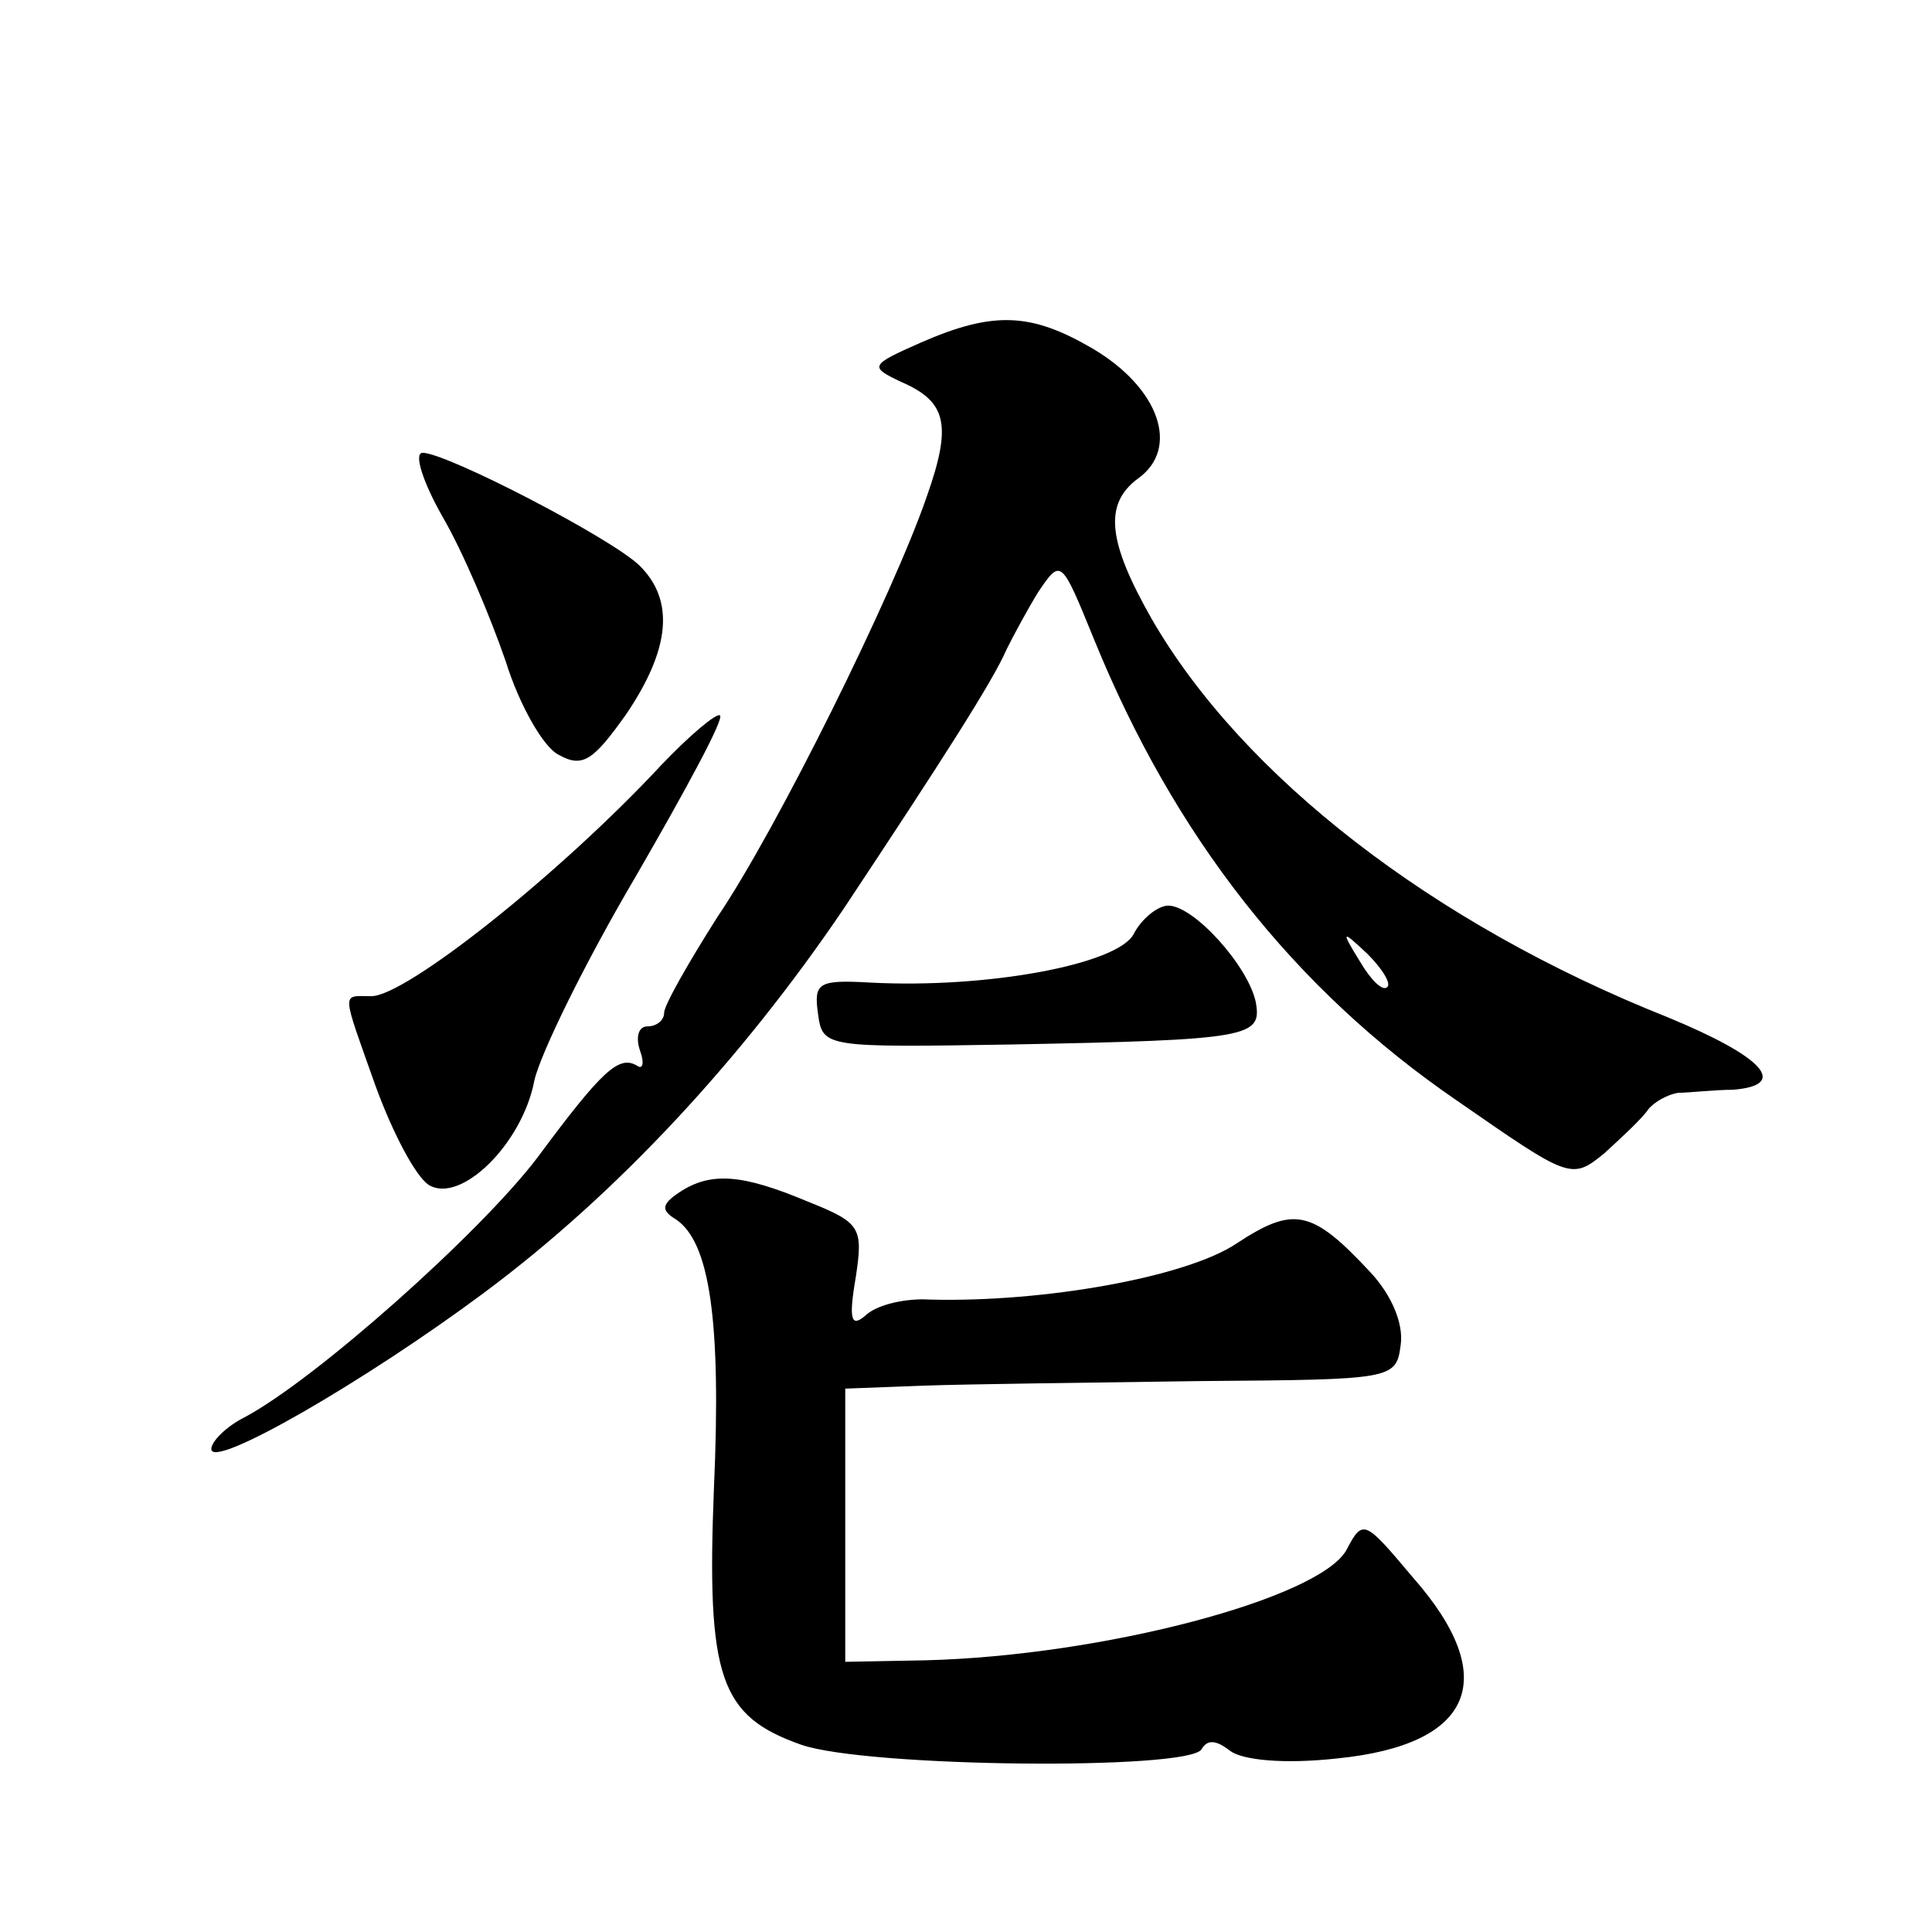 <?xml version="1.0" standalone="no"?>
<!DOCTYPE svg PUBLIC "-//W3C//DTD SVG 20010904//EN"
 "http://www.w3.org/TR/2001/REC-SVG-20010904/DTD/svg10.dtd">
<svg version="1.0" xmlns="http://www.w3.org/2000/svg"
 width="128pt" height="128pt" viewBox="0 0 128 128"
 preserveAspectRatio="xMidYMid meet">
<g transform="translate(0,128) scale(0.1,-0.1)"
fill="#0" stroke="none">
<path d="M610 1053 c-34 -15 -34 -16 -13 -26 30 -13 34 -28 17 -76 -22 -64 -99
-220 -139 -279 -19 -30 -35 -58 -35 -63 0 -5 -5 -9 -11 -9 -6 0 -8 -7 -5 -16 3
-8 2 -13 -2 -10 -12 7 -23 -3 -66 -61 -38 -50 -147 -147 -194 -172 -12 -6 -22 -16
-22 -21 0 -14 102 45 180 103 89 66 172 156 239 255 65 98 99 151 108 172 4 8 13
25 21 38 15 22 15 22 37 -32 53 -130 132 -231 240 -305 75 -52 76 -53 98 -35 12
11 25 23 29 29 4 5 13 10 20 11 7 0 24 2 36 2 38 3 20 22 -43 48 -156 62 -282 160
-342 264 -29 51 -32 76 -9 93 28 20 14 60 -30 86 -41 24 -66 25 -114 4z m309 -427
c-3 -3 -11 5 -18 17 -13 21 -12 21 5 5 10 -10 16 -20 13 -22z M293 938 c14 -24
32 -67 42 -96 9 -29 25 -57 35 -62 16 -9 23 -4 45 27 29 43 32 75 9 98 -18 18 -128
75 -144 75 -6 0 0 -19 13 -42z M438 773 c-67 -72 -169 -153 -192 -153 -20 0 -20
5 3 -60 11 -30 26 -59 35 -65 21 -13 62 27 70 69 4 18 34 79 67 135 33 57 59 105
56 107 -2 2 -20 -13 -39 -33z M751 661 c-11 -20 -97 -36 -174 -32 -35 2 -38 0 -35
-21 3 -22 5 -22 128 -20 159 3 166 5 162 28 -5 24 -41 64 -58 64 -7 0 -18 -9 -23
-19z M450 490 c-12 -8 -12 -12 -2 -18 22 -15 30 -66 25 -178 -5 -126 4 -151 58
-170 44 -15 256 -17 265 -3 4 7 10 6 19 -1 8 -6 35 -9 71 -5 90 9 109 53 50 120
-32 38 -33 39 -44 18 -18 -32 -161 -70 -279 -73 l-53 -1 0 91 0 90 53 2 c28 1 111
2 182 3 128 1 130 1 133 24 2 14 -6 33 -20 48 -39 42 -51 44 -89 19 -33 -22 -127
-39 -203 -37 -15 1 -34 -3 -42 -10 -10 -9 -12 -4 -7 25 5 33 3 36 -32 50 -43 18
-64 20 -85 6z"/>
</g>
</svg>
